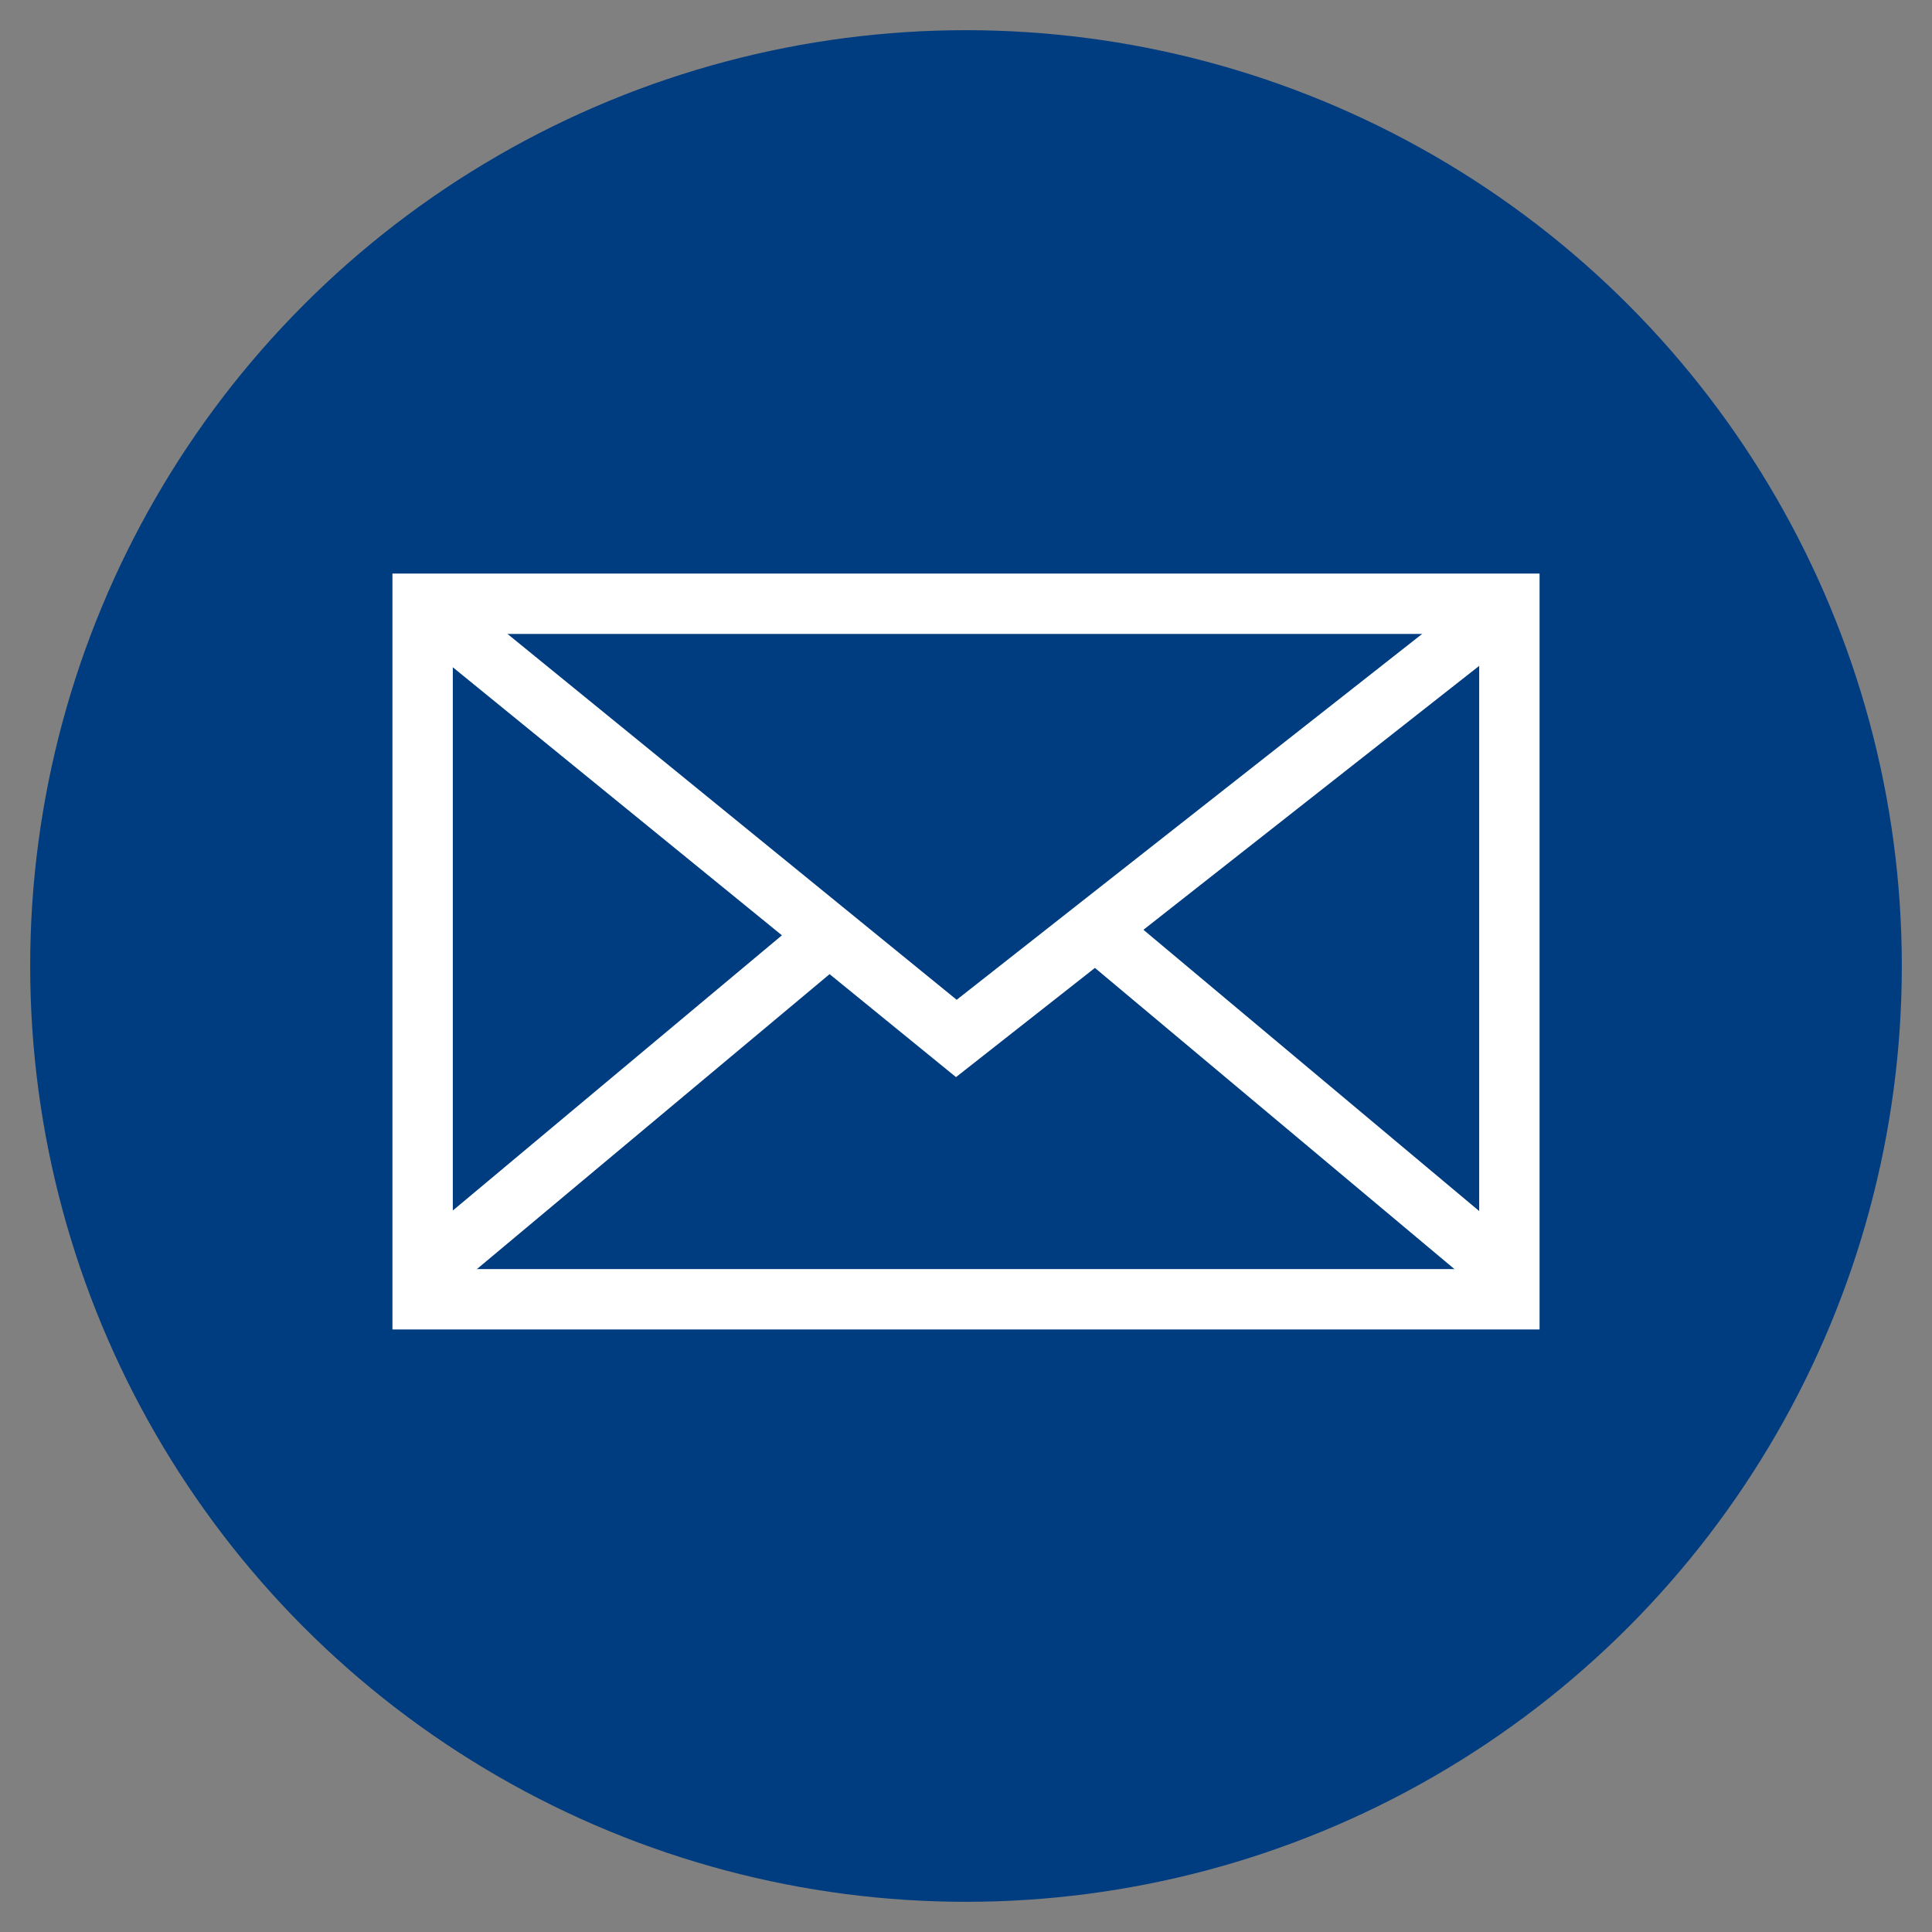
<svg id="Layer_1" xmlns="http://www.w3.org/2000/svg" xmlns:xlink="http://www.w3.org/1999/xlink" viewBox="0 0 32 32" width="30" height="30"><rect x="0" y="0" width="32" height="32" fill="#808080" stroke="none"/><style>.st3{clip-path:url(#SVGID_6_);fill:none;stroke:#fff;stroke-miterlimit:10}</style><defs><circle id="SVGID_1_" cx="16" cy="16" r="15"/></defs><clipPath id="SVGID_2_"><use xlink:href="#SVGID_1_" overflow="visible"/></clipPath><g clip-path="url(#SVGID_2_)"><defs><path id="SVGID_3_" d="M-459-557H981v848H-459z"/></defs><clipPath id="SVGID_4_"><use xlink:href="#SVGID_3_" overflow="visible"/></clipPath><path clip-path="url(#SVGID_4_)" fill="#003c80" d="M-4-4h40v40H-4z"/></g><defs><path id="SVGID_5_" d="M-459-557H981v848H-459z"/></defs><clipPath id="SVGID_6_"><use xlink:href="#SVGID_5_" overflow="visible"/></clipPath><circle cx="16" cy="16" r="15" clip-path="url(#SVGID_6_)" fill="none" stroke="#003c80" stroke-miterlimit="10"/><path class="st3" d="M7 10h18v11.52H7z"/><path class="st3" d="M7 10l8.84 7.2L25 10M7 21.12l6.84-5.72M25 21.13l-6.84-5.73"/></svg>